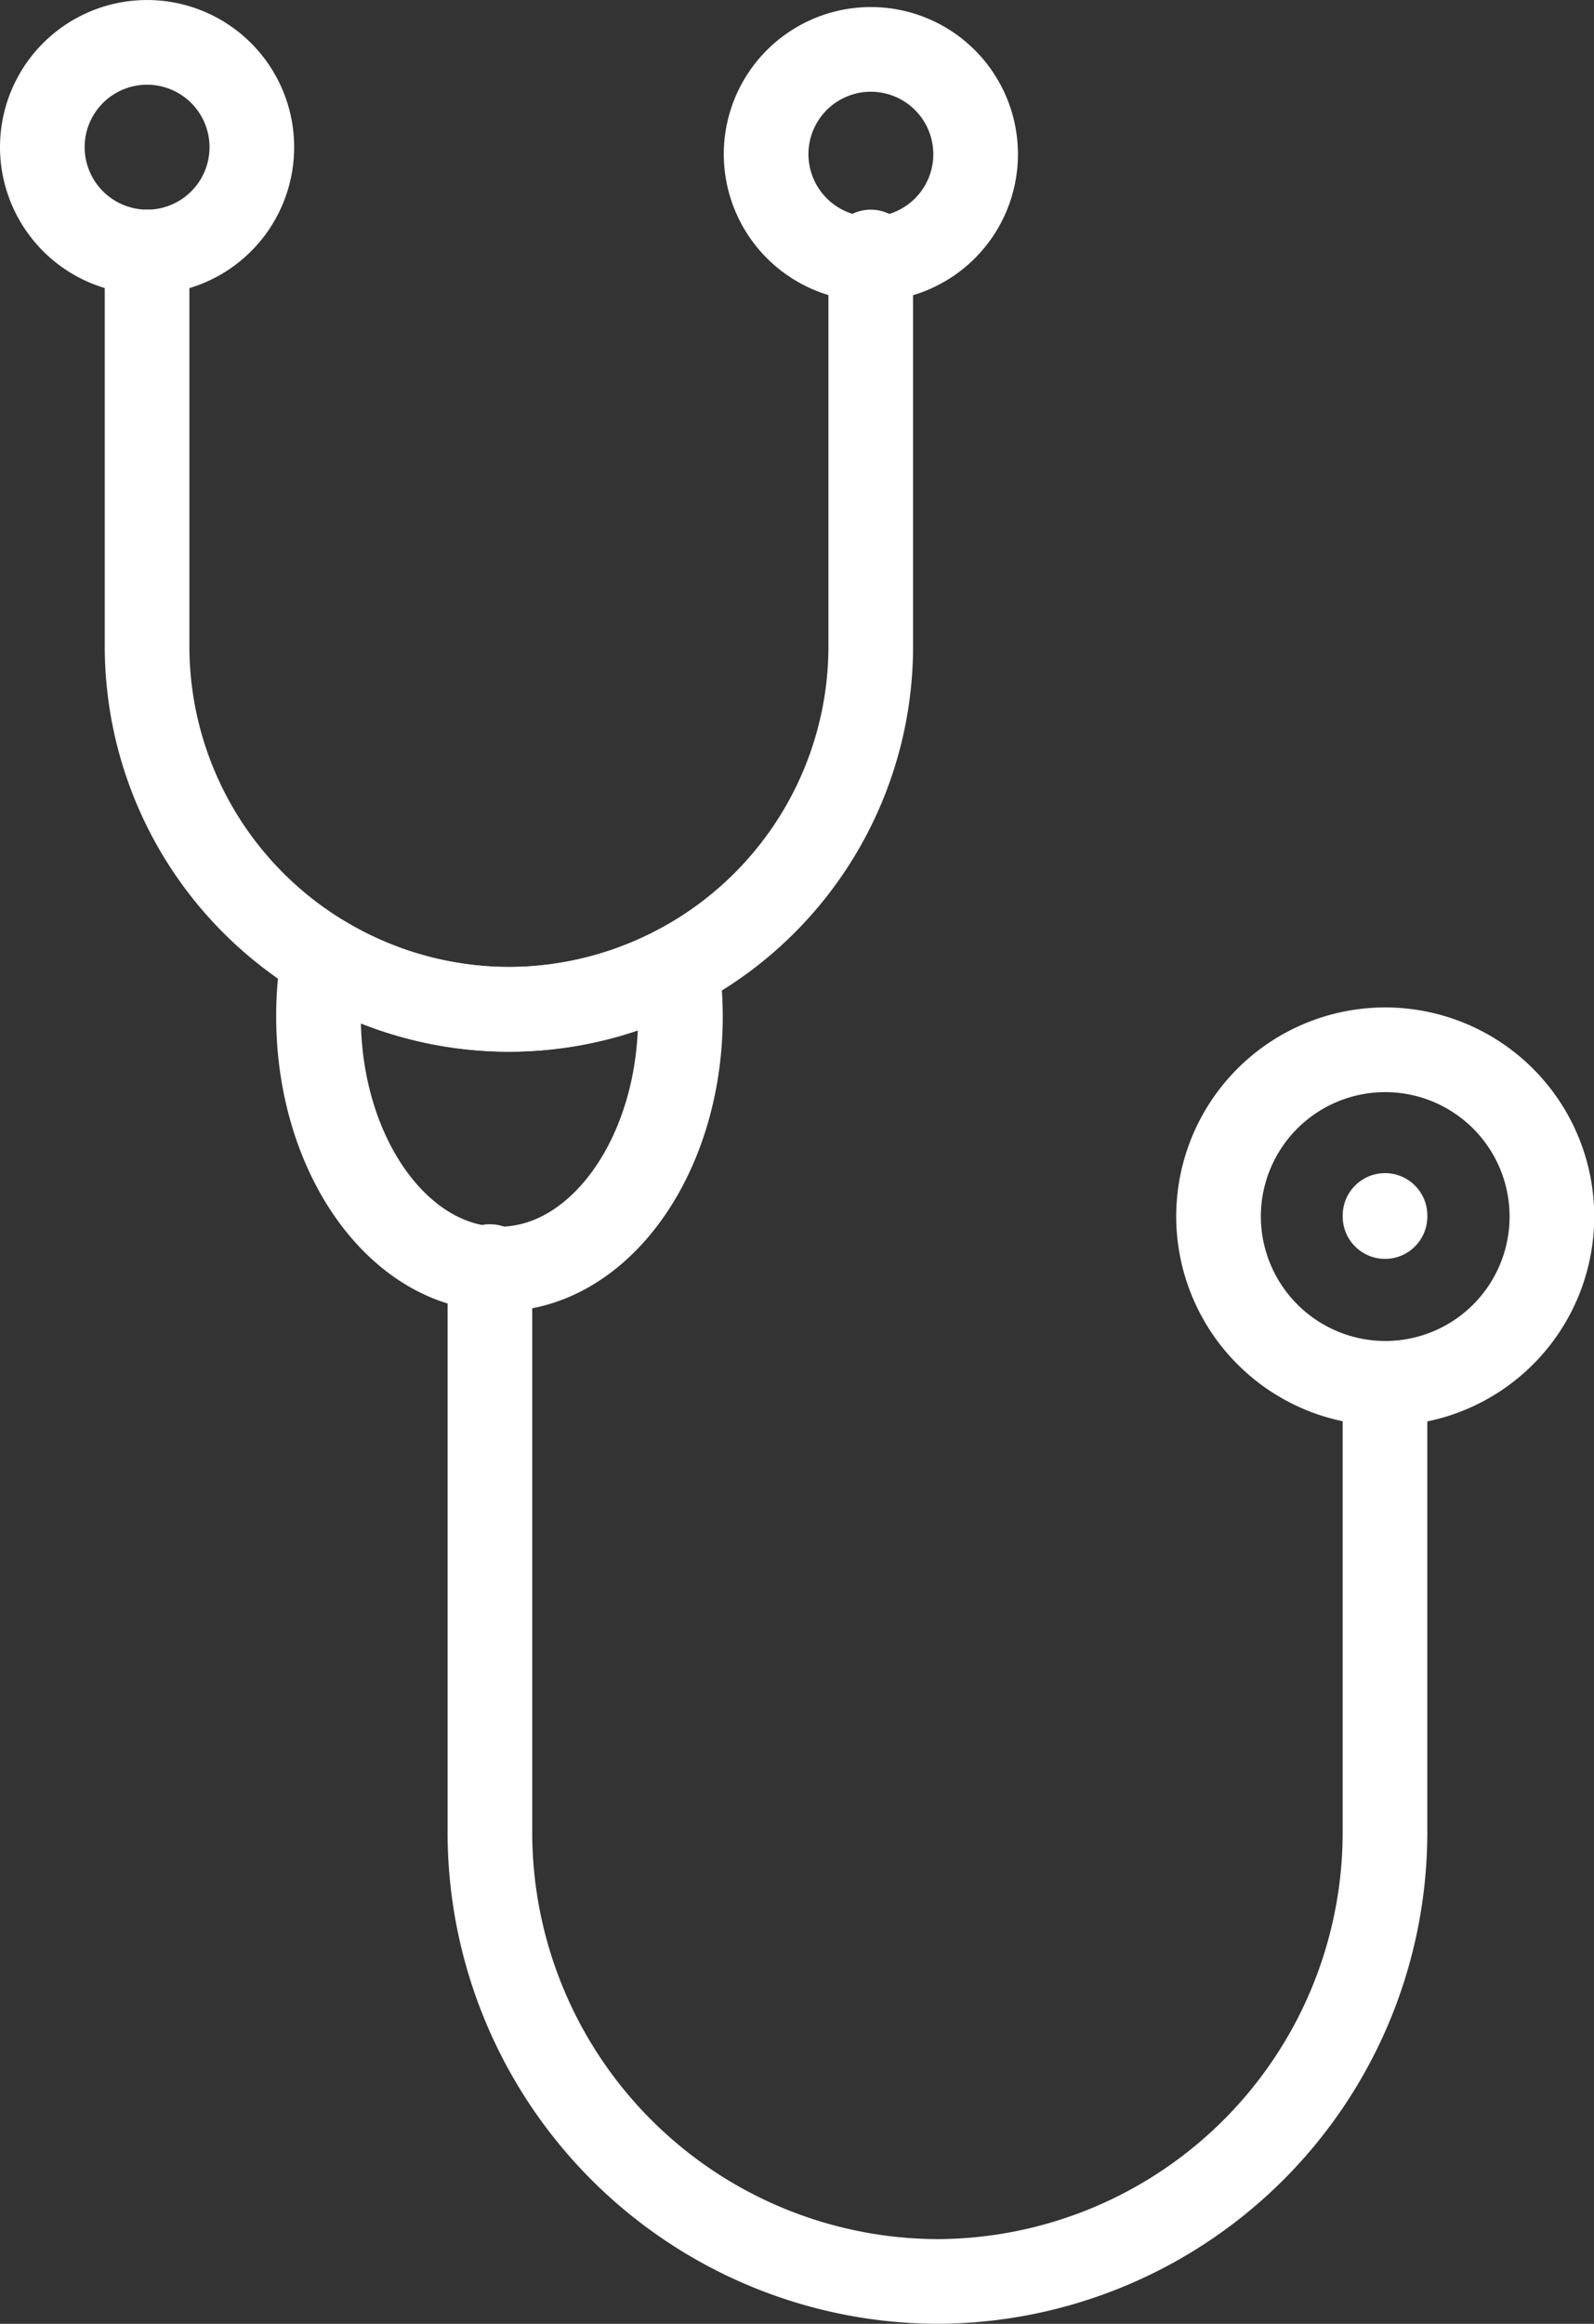 <svg viewBox="0 0 56.496 82.32" height="82.32" width="56.496" xmlns="http://www.w3.org/2000/svg">
  <rect x="0" y="0" width="56.496" height="82.32" fill="#333333" stroke="none"/>
  <g transform="translate(-82.5 -12.412)" id="Expert">
    <path stroke-width="3" stroke-miterlimit="10" stroke-linejoin="round" stroke-linecap="round" stroke="#fff" fill="none" transform="translate(-49.83 -165.079)" d="M156.321,211.77a12.025,12.025,0,0,1,.125,1.73c0,4.94-2.875,8.946-6.416,8.946s-6.411-4.006-6.411-8.946a12.268,12.268,0,0,1,.173-2.079,12.718,12.718,0,0,0,6.579,1.826h0a12.684,12.684,0,0,0,5.951-1.476Z" data-name="Path 435" id="Path_435"></path>
    <path stroke-width="3" stroke-miterlimit="10" stroke-linejoin="round" stroke-linecap="round" stroke="#fff" fill="none" transform="translate(-212.196 -181.664)" d="M343.784,243.08a5.908,5.908,0,1,0-5.9-5.908,5.92,5.92,0,0,0,5.9,5.908Z" data-name="Path 436" id="Path_436"></path>
    <path stroke-width="3" stroke-miterlimit="10" stroke-linejoin="round" stroke-linecap="round" stroke="#fff" fill="none" transform="translate(-18.902 -37.806)" d="M132.264,59.145v14a12.86,12.86,0,0,1-12.822,12.827h0a12.861,12.861,0,0,1-12.827-12.827v-14" data-name="Path 437" id="Path_437"></path>
    <path stroke-width="3" stroke-miterlimit="10" stroke-linejoin="round" stroke-linecap="round" stroke="#fff" fill="none" d="M87.713,21.339A3.713,3.713,0,1,0,84,17.625a3.72,3.72,0,0,0,3.713,3.714Z" data-name="Path 438" id="Path_438"></path>
    <path stroke-width="3" stroke-miterlimit="10" stroke-linejoin="round" stroke-linecap="round" stroke="#fff" fill="none" transform="translate(-130.586 -1.269)" d="M243.948,22.857a3.713,3.713,0,1,0-3.709-3.714,3.72,3.72,0,0,0,3.709,3.714Z" data-name="Path 439" id="Path_439"></path>
    <path stroke-width="3" stroke-miterlimit="10" stroke-linejoin="round" stroke-linecap="round" stroke="#fff" fill="none" transform="translate(-80.757 -220.763)" d="M212.345,282.772v15.357a15.911,15.911,0,0,1-15.86,15.865h0a15.912,15.912,0,0,1-15.864-15.865V278.043" data-name="Path 440" id="Path_440"></path>
    <line stroke-width="3" stroke-miterlimit="10" stroke-linejoin="round" stroke-linecap="round" stroke="#fff" fill="none" transform="translate(131.589 55.469)" y1="0.038" data-name="Line 26" id="Line_26"></line>
  </g>
</svg>

